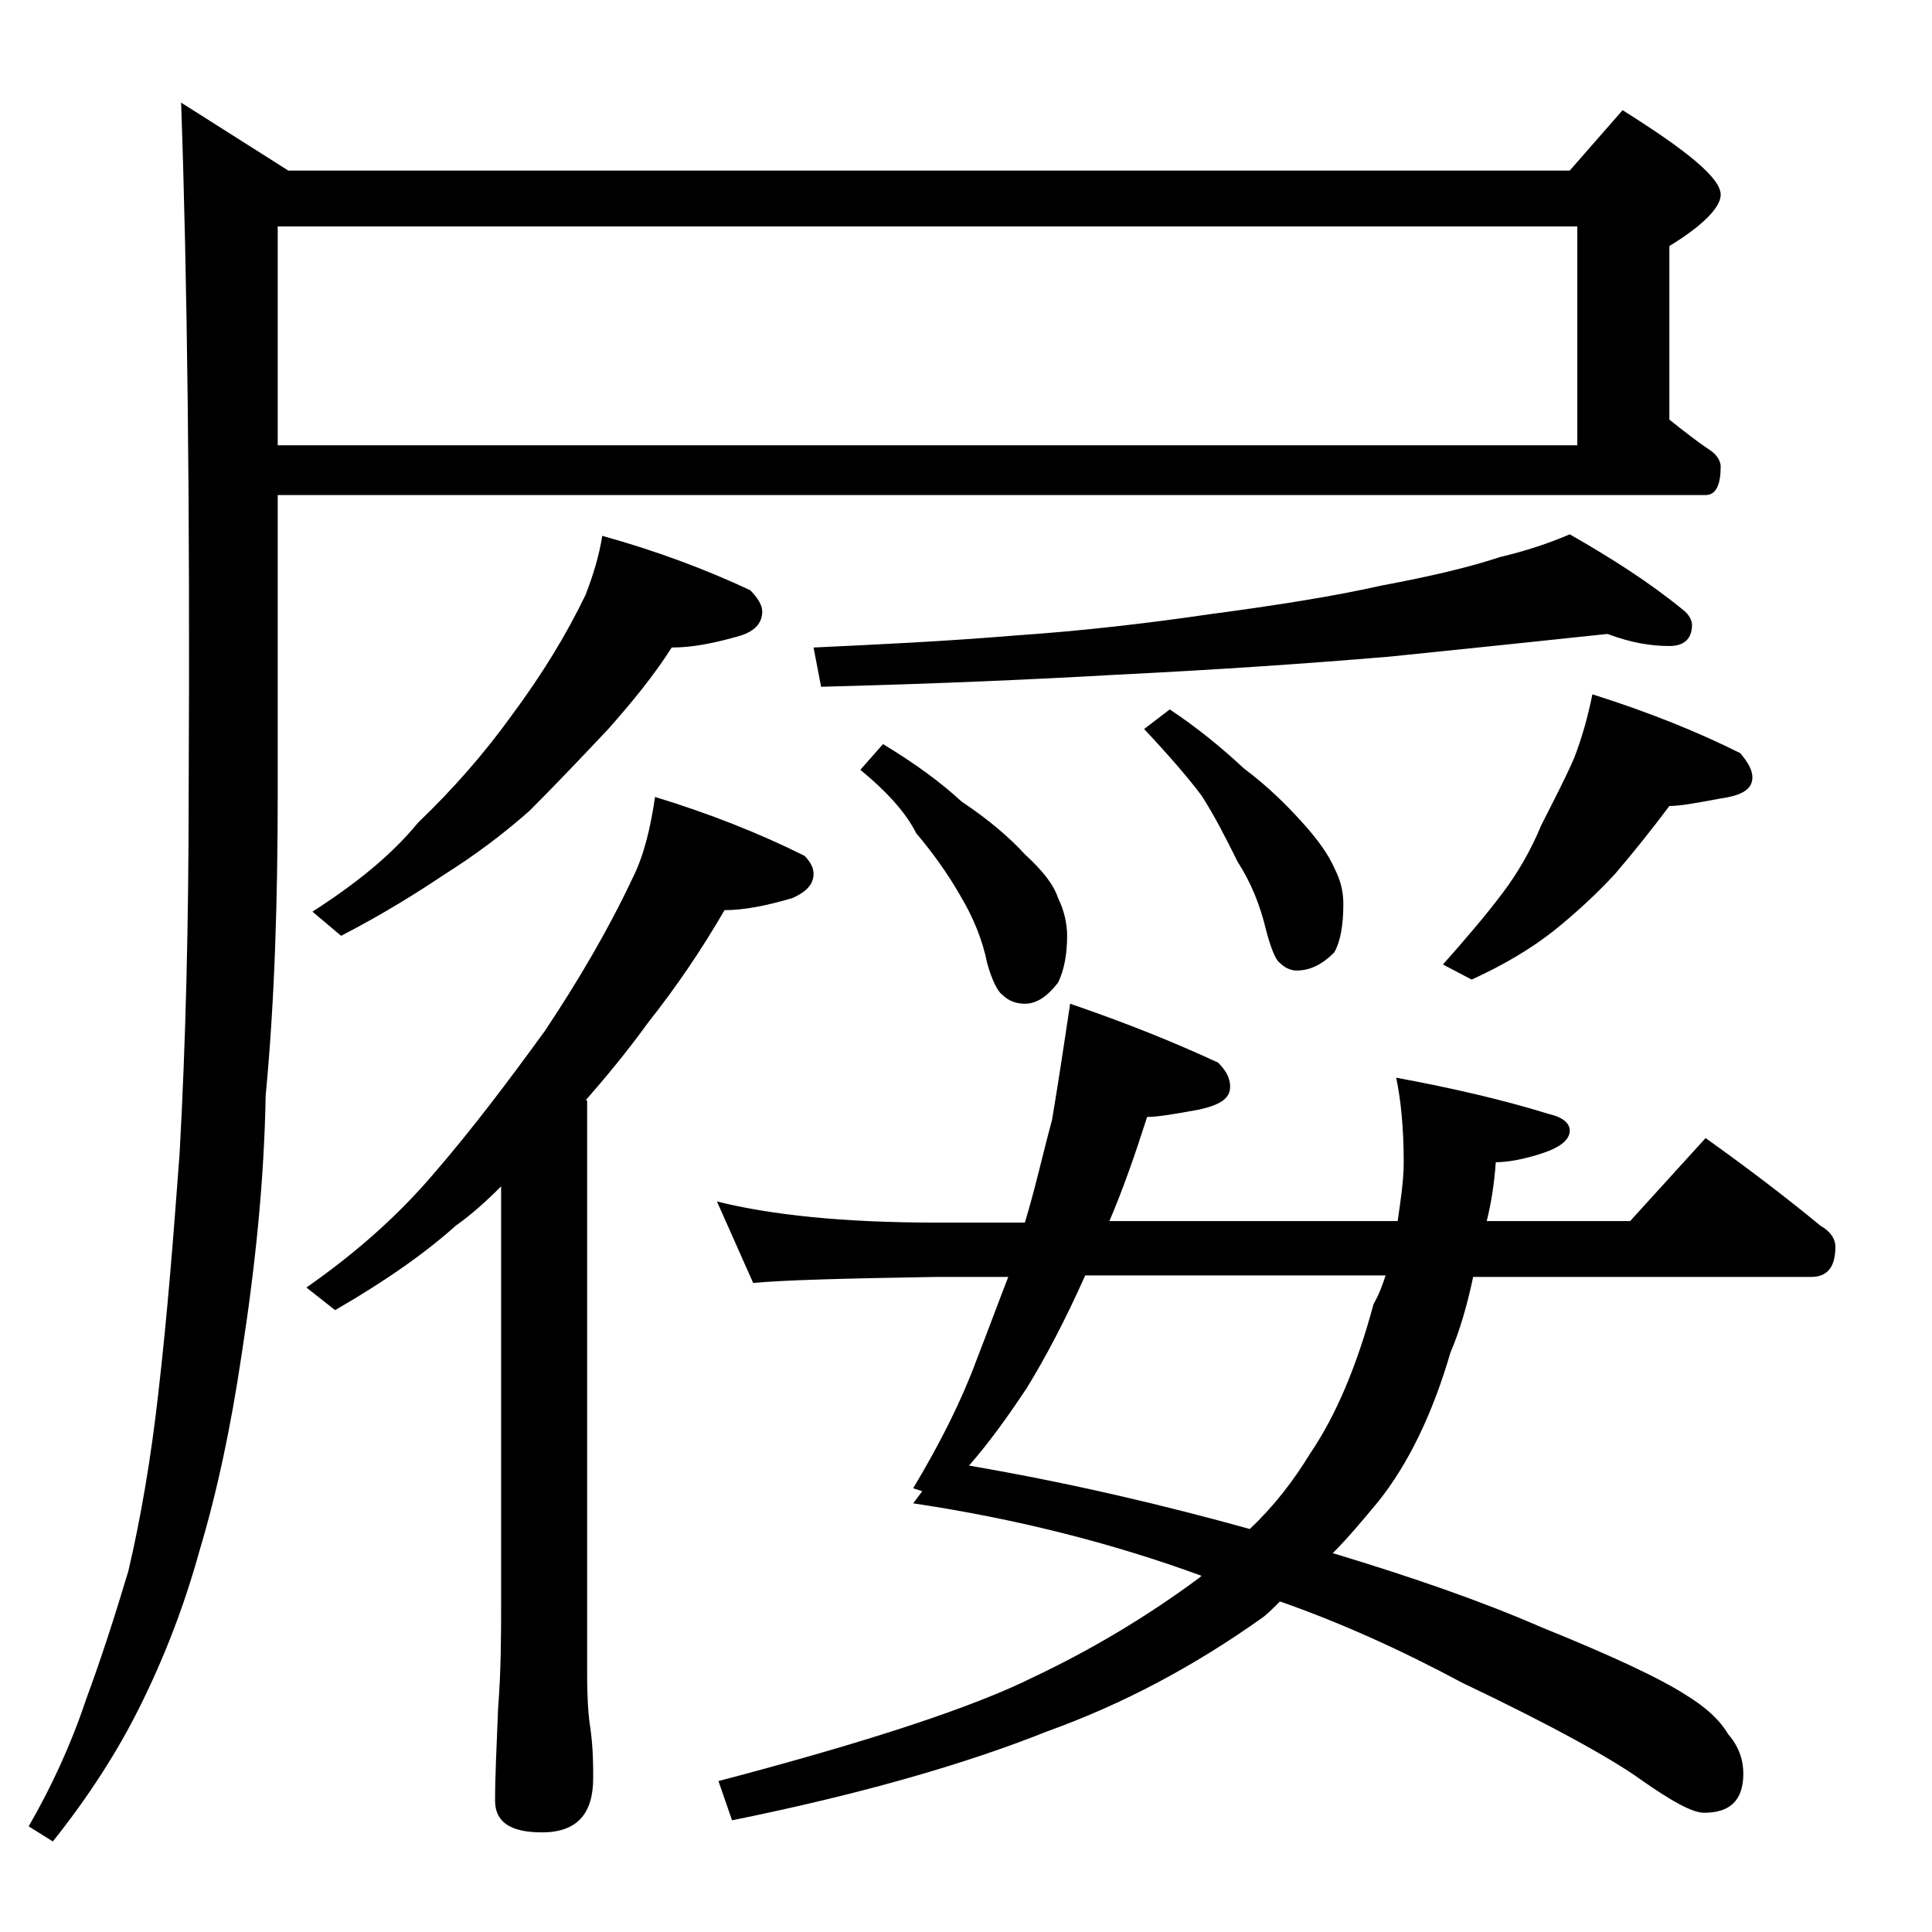 <?xml version="1.0" encoding="utf-8"?>
<!-- Generator: Adobe Illustrator 18.0.0, SVG Export Plug-In . SVG Version: 6.00 Build 0)  -->
<!DOCTYPE svg PUBLIC "-//W3C//DTD SVG 1.1//EN" "http://www.w3.org/Graphics/SVG/1.1/DTD/svg11.dtd">
<svg version="1.1" id="Layer_1" xmlns="http://www.w3.org/2000/svg" xmlns:xlink="http://www.w3.org/1999/xlink" x="0px" y="0px"
	 viewBox="0 0 128 128" enable-background="new 0 0 128 128" xml:space="preserve">
<path d="M18.4,32.8v19.6c0,7.2-0.2,13.9-0.8,20.2C17.5,78.3,16.9,84,16,89.8c-0.7,4.7-1.6,9-2.8,13c-1,3.6-2.3,7-4,10.4
	C7.8,116,5.9,119,3.5,122l-1.6-1c1.5-2.6,2.8-5.4,3.8-8.4c1-2.7,1.9-5.5,2.8-8.5c0.8-3.4,1.5-7.4,2-11.9c0.6-5.2,1-10.4,1.4-15.8
	c0.4-7.2,0.6-15.2,0.6-24c0.1-19-0.1-34.2-0.5-45.6l7.1,4.5h84.9l3.5-4c4.3,2.7,6.5,4.5,6.5,5.6c0,0.8-1.1,2-3.4,3.4v11.5
	c1,0.8,1.9,1.5,2.8,2.1c0.4,0.3,0.6,0.7,0.6,1c0,1.2-0.3,1.9-1,1.9H18.4z M18.4,15v14.5h86.1V15H18.4z M39.9,35.5
	c3.6,1,6.8,2.2,9.8,3.6c0.5,0.5,0.8,1,0.8,1.4c0,0.8-0.5,1.3-1.4,1.6c-1.7,0.5-3.2,0.8-4.6,0.8c-1.2,1.9-2.7,3.7-4.2,5.4
	c-1.7,1.8-3.4,3.6-5.2,5.4c-1.8,1.6-3.7,3-5.6,4.2c-1.8,1.2-4,2.6-6.9,4.1l-1.9-1.6c2.8-1.8,5.2-3.7,7-5.9c2.3-2.2,4.4-4.6,6.2-7.1
	c2-2.7,3.6-5.3,4.9-8C39.3,38.1,39.7,36.8,39.9,35.5z M43.4,52.8c3.6,1.1,6.9,2.4,9.9,3.9c0.4,0.4,0.6,0.8,0.6,1.2
	c0,0.7-0.5,1.2-1.4,1.6c-1.7,0.5-3.2,0.8-4.5,0.8c-1.5,2.6-3.2,5.1-5.1,7.5c-1.3,1.8-2.7,3.5-4.1,5.1h0.1v38c0,1.8,0.1,2.9,0.2,3.5
	c0.2,1.4,0.2,2.5,0.2,3.4c0,2.4-1.1,3.6-3.4,3.6c-2.1,0-3.1-0.7-3.1-2.1c0-1.6,0.1-3.6,0.2-6.1c0.2-2.6,0.2-4.9,0.2-6.9V78.6
	c-1,1-2,1.9-3,2.6c-2,1.8-4.7,3.7-8,5.6l-1.9-1.5c3.3-2.3,6.1-4.8,8.4-7.5c2.6-3,5-6.2,7.4-9.5c2.2-3.3,4.2-6.7,5.8-10.1
	C42.7,56.6,43.1,54.8,43.4,52.8z M70.9,66.5c3.8,1.3,7,2.6,9.8,3.9c0.5,0.5,0.8,1,0.8,1.6c0,0.8-0.7,1.2-2,1.5
	c-1.6,0.3-2.8,0.5-3.5,0.5c-0.8,2.5-1.6,4.8-2.5,6.9h19.1c0.2-1.4,0.4-2.7,0.4-3.9c0-2.3-0.2-4.2-0.5-5.6c3.8,0.7,7.2,1.5,10.1,2.4
	c0.9,0.2,1.4,0.6,1.4,1.1c0,0.6-0.6,1.1-1.8,1.5c-1.2,0.4-2.3,0.6-3.1,0.6c-0.1,1.4-0.3,2.7-0.6,3.9h9.5l5-5.5
	c2.8,2,5.3,3.9,7.6,5.8c0.7,0.4,1,0.9,1,1.4c0,1.3-0.5,2-1.6,2H97.6c-0.4,1.9-0.9,3.6-1.5,5c-1.2,4.1-2.8,7.4-4.8,9.9
	c-1,1.2-2,2.4-3,3.4c5.3,1.6,9.9,3.2,13.8,4.9c4.7,1.9,7.9,3.4,9.6,4.5c1.3,0.8,2.2,1.6,2.8,2.6c0.7,0.8,1,1.7,1,2.6
	c0,1.8-0.9,2.6-2.6,2.6c-0.8,0-2.2-0.8-4.2-2.2c-1.8-1.3-5.7-3.5-11.8-6.4c-4.1-2.2-8.1-4-12.1-5.4c-0.5,0.5-0.9,0.9-1.2,1.1
	c-4.5,3.2-9.2,5.7-14.2,7.5c-5.5,2.2-12.5,4.2-20.9,5.9l-0.9-2.6c9.9-2.6,16.9-4.9,20.9-6.9c3.8-1.8,7.5-4,11-6.6l0.1-0.1
	c-6-2.2-12.4-3.8-19.1-4.8l0.6-0.8l-0.6-0.2c1.8-3,3.2-5.8,4.2-8.5c0.7-1.8,1.4-3.7,2.1-5.5H62c-5.9,0.1-10,0.2-12.1,0.4l-2.4-5.4
	c3.6,0.9,8.4,1.4,14.5,1.4h5.9c0.7-2.3,1.2-4.6,1.8-6.8C70.1,71.8,70.5,69.2,70.9,66.5z M106.5,42c-4.7,0.5-9.5,1-14.4,1.5
	c-5.9,0.5-12,0.9-18.1,1.2c-5.2,0.3-11.8,0.6-19.6,0.8l-0.5-2.6c4.2-0.2,8.6-0.4,13.4-0.8c4.4-0.3,8.7-0.8,12.8-1.4
	c4.5-0.6,8.3-1.2,11.4-1.9c3.2-0.6,5.8-1.2,7.9-1.9c1.7-0.4,3.2-0.9,4.6-1.5c2.8,1.6,5.3,3.2,7.5,5c0.4,0.3,0.6,0.7,0.6,1
	c0,0.9-0.5,1.4-1.5,1.4C109.4,42.8,108.1,42.6,106.5,42z M58.5,49.3c2,1.2,3.8,2.5,5.2,3.8c1.8,1.2,3.2,2.4,4.2,3.5
	c1.2,1.1,1.9,2,2.2,2.9c0.4,0.8,0.6,1.7,0.6,2.5c0,1.2-0.2,2.3-0.6,3.1c-0.7,0.9-1.4,1.4-2.2,1.4c-0.6,0-1.1-0.2-1.5-0.6
	c-0.3-0.2-0.7-1-1-2.1c-0.3-1.5-0.9-3-1.8-4.5c-0.8-1.4-1.8-2.8-2.9-4.1C60,53.8,58.7,52.4,57,51L58.5,49.3z M91.8,84.5H71.9
	c-1.3,2.9-2.6,5.4-3.9,7.5c-1.2,1.8-2.4,3.5-3.8,5.1c7,1.2,13.2,2.7,18.6,4.2c1.6-1.5,2.9-3.2,4-5c1.7-2.5,3.1-5.8,4.2-9.9
	C91.4,85.7,91.6,85.1,91.8,84.5z M77.5,47c1.8,1.2,3.4,2.5,4.9,3.9c1.6,1.2,2.8,2.4,3.8,3.5c1.1,1.2,1.8,2.2,2.2,3.1
	c0.4,0.8,0.6,1.5,0.6,2.4c0,1.4-0.2,2.5-0.6,3.2c-0.8,0.8-1.6,1.2-2.5,1.2c-0.4,0-0.8-0.2-1.1-0.5c-0.3-0.2-0.6-1-0.9-2.1
	c-0.4-1.7-1-3.2-1.9-4.6c-0.8-1.6-1.5-3-2.4-4.4c-0.9-1.2-2.2-2.7-3.8-4.4L77.5,47z M105.5,46c3.8,1.2,7,2.5,9.8,3.9
	c0.5,0.6,0.8,1.1,0.8,1.6c0,0.8-0.7,1.2-2.1,1.4c-1.6,0.3-2.7,0.5-3.4,0.5c-1.2,1.6-2.4,3.1-3.6,4.5c-1.2,1.3-2.6,2.6-4.1,3.8
	c-1.4,1.1-3.2,2.2-5.4,3.2l-1.9-1c1.5-1.7,2.8-3.2,4-4.8c0.9-1.2,1.8-2.7,2.5-4.4c0.8-1.6,1.6-3.1,2.2-4.5
	C104.8,48.9,105.2,47.5,105.5,46z"/>
</svg>
